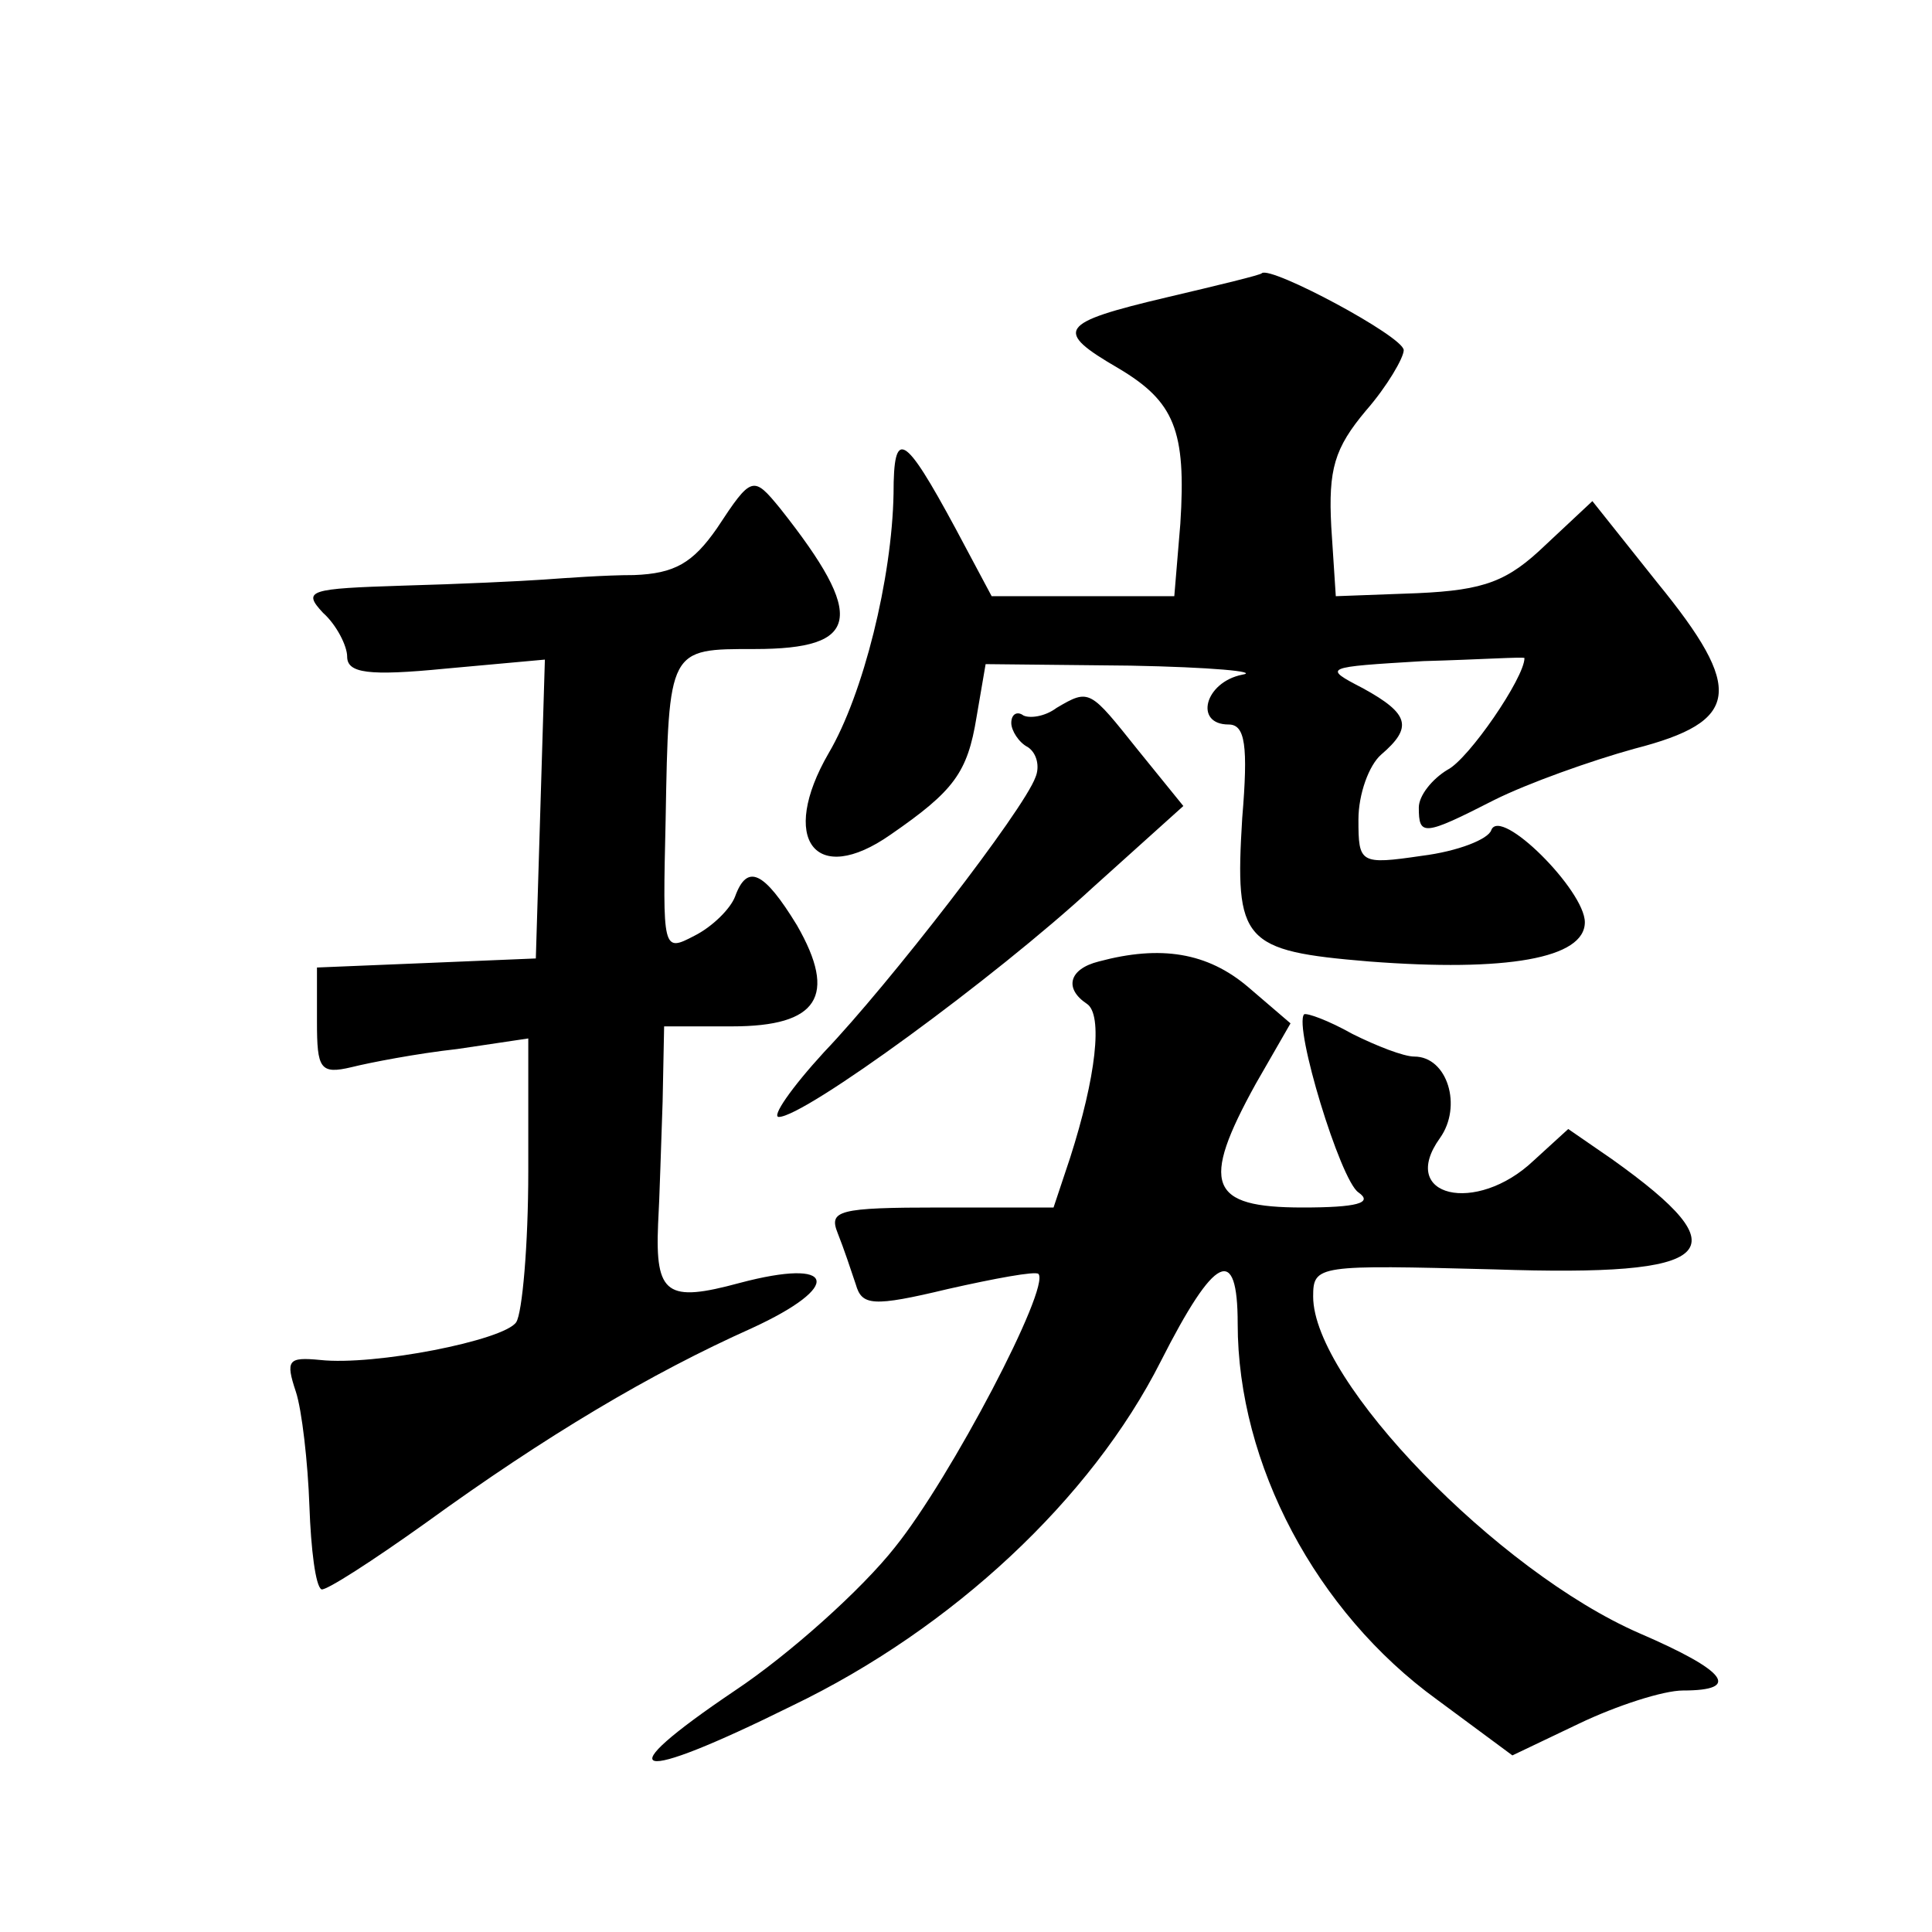 <?xml version="1.0" standalone="no"?>
<!DOCTYPE svg PUBLIC "-//W3C//DTD SVG 20010904//EN"
 "http://www.w3.org/TR/2001/REC-SVG-20010904/DTD/svg10.dtd">
<svg version="1.0" xmlns="http://www.w3.org/2000/svg"
 width="128pt" height="128pt" viewBox="0 0 128 128"
 preserveAspectRatio="xMidYMid meet">
<g transform="translate(0,128) scale(0.1,-0.1)"
fill="#0" stroke="none">
<path d="M773 1083 c-72 -17 -75 -22 -32 -47 37 -22 45 -41 41 -103 l-4 -48 -60
0 -61 0 -24 45 c-34 63 -41 67 -41 23 -1 -56 -20 -133 -43 -172 -33 -57 -9 -89
41 -54 42 29 51 41 57 78 l6 35 96 -1 c53 -1 86 -4 74 -6 -25 -5 -32 -33 -9 -33
11 0 13 -14 9 -62 -5 -82 0 -88 84 -95 91 -7 143 2 143 26 0 21 -56 77 -62 61 -2
-6 -22 -14 -46 -17 -41 -6 -42 -5 -42 24 0 17 7 36 15 43 21 18 19 27 -12 44 -27
14 -26 14 40 18 37 1 67 3 67 2 0 -13 -37 -67 -51 -74 -10 -6 -19 -17 -19 -25 0
-19 3 -19 50 5 22 11 64 26 93 34 70 18 73 39 15 110 l-43 54 -31 -29 c-25 -24
-40 -30 -85 -32 l-54 -2 -3 46 c-2 38 2 52 23 77 14 16 25 35 25 40 0 9 -88 56
-94 51 0 -1 -29 -8 -63 -16z M475 930 c-16 -23 -28 -30 -55 -31 -19 0 -46 -2 -60
-3 -14 -1 -56 -3 -93 -4 -62 -2 -67 -3 -53 -18 9 -8 16 -22 16 -29 0 -11 14 -13
65 -8 l66 6 -3 -99 -3 -99 -72 -3 -73 -3 0 -36 c0 -31 2 -35 23 -30 12 3 43 9 70
12 l47 7 0 -88 c0 -49 -4 -94 -8 -100 -8 -12 -94 -29 -130 -25 -21 2 -23 0 -16
-21 4 -12 8 -47 9 -76 1 -28 4 -53 8 -55 3 -1 34 19 69 44 80 58 149 99 216 129
61 28 56 47 -8 30 -48 -13 -56 -8 -54 39 1 17 2 54 3 81 l1 50 45 0 c57 0 70 20
43 67 -22 36 -33 41 -41 19 -3 -8 -15 -20 -27 -26 -21 -11 -21 -10 -19 77 2 114
2 113 59 113 70 0 74 21 17 93 -18 22 -19 22 -42 -13z M700 811 c-8 -6 -18 -7 -22
-5 -4 3 -8 1 -8 -5 0 -5 5 -13 11 -16 6 -4 8 -13 5 -20 -8 -22 -97 -137 -140 -182
-22 -24 -35 -43 -30 -43 17 0 143 92 208 152 l60 54 -30 37 c-32 40 -32 41 -54
28z M728 643 c-20 -5 -23 -18 -8 -28 11 -7 6 -49 -11 -102 l-11 -33 -75 0 c-68
0 -74 -2 -68 -17 4 -10 9 -25 12 -34 4 -14 11 -15 61 -3 31 7 58 12 60 10 8 -9
-58 -135 -95 -181 -22 -28 -70 -71 -106 -95 -86 -58 -69 -63 38 -10 106 51 198
137 244 228 36 71 51 78 51 25 0 -93 52 -191 132 -249 l50 -37 44 21 c25 12 56
22 69 22 39 0 29 13 -29 38 -94 41 -216 167 -216 223 0 21 3 21 120 18 148 -5 165
11 78 73 l-29 20 -23 -21 c-38 -36 -90 -24 -62 15 15 21 5 54 -17 54 -7 0 -25 7
-41 15 -16 9 -30 14 -32 13 -7 -8 24 -110 36 -118 10 -7 -1 -10 -37 -10 -62 0 -68
15 -31 82 l23 40 -28 24 c-27 23 -58 28 -99 17z"/>
</g>
</svg>
